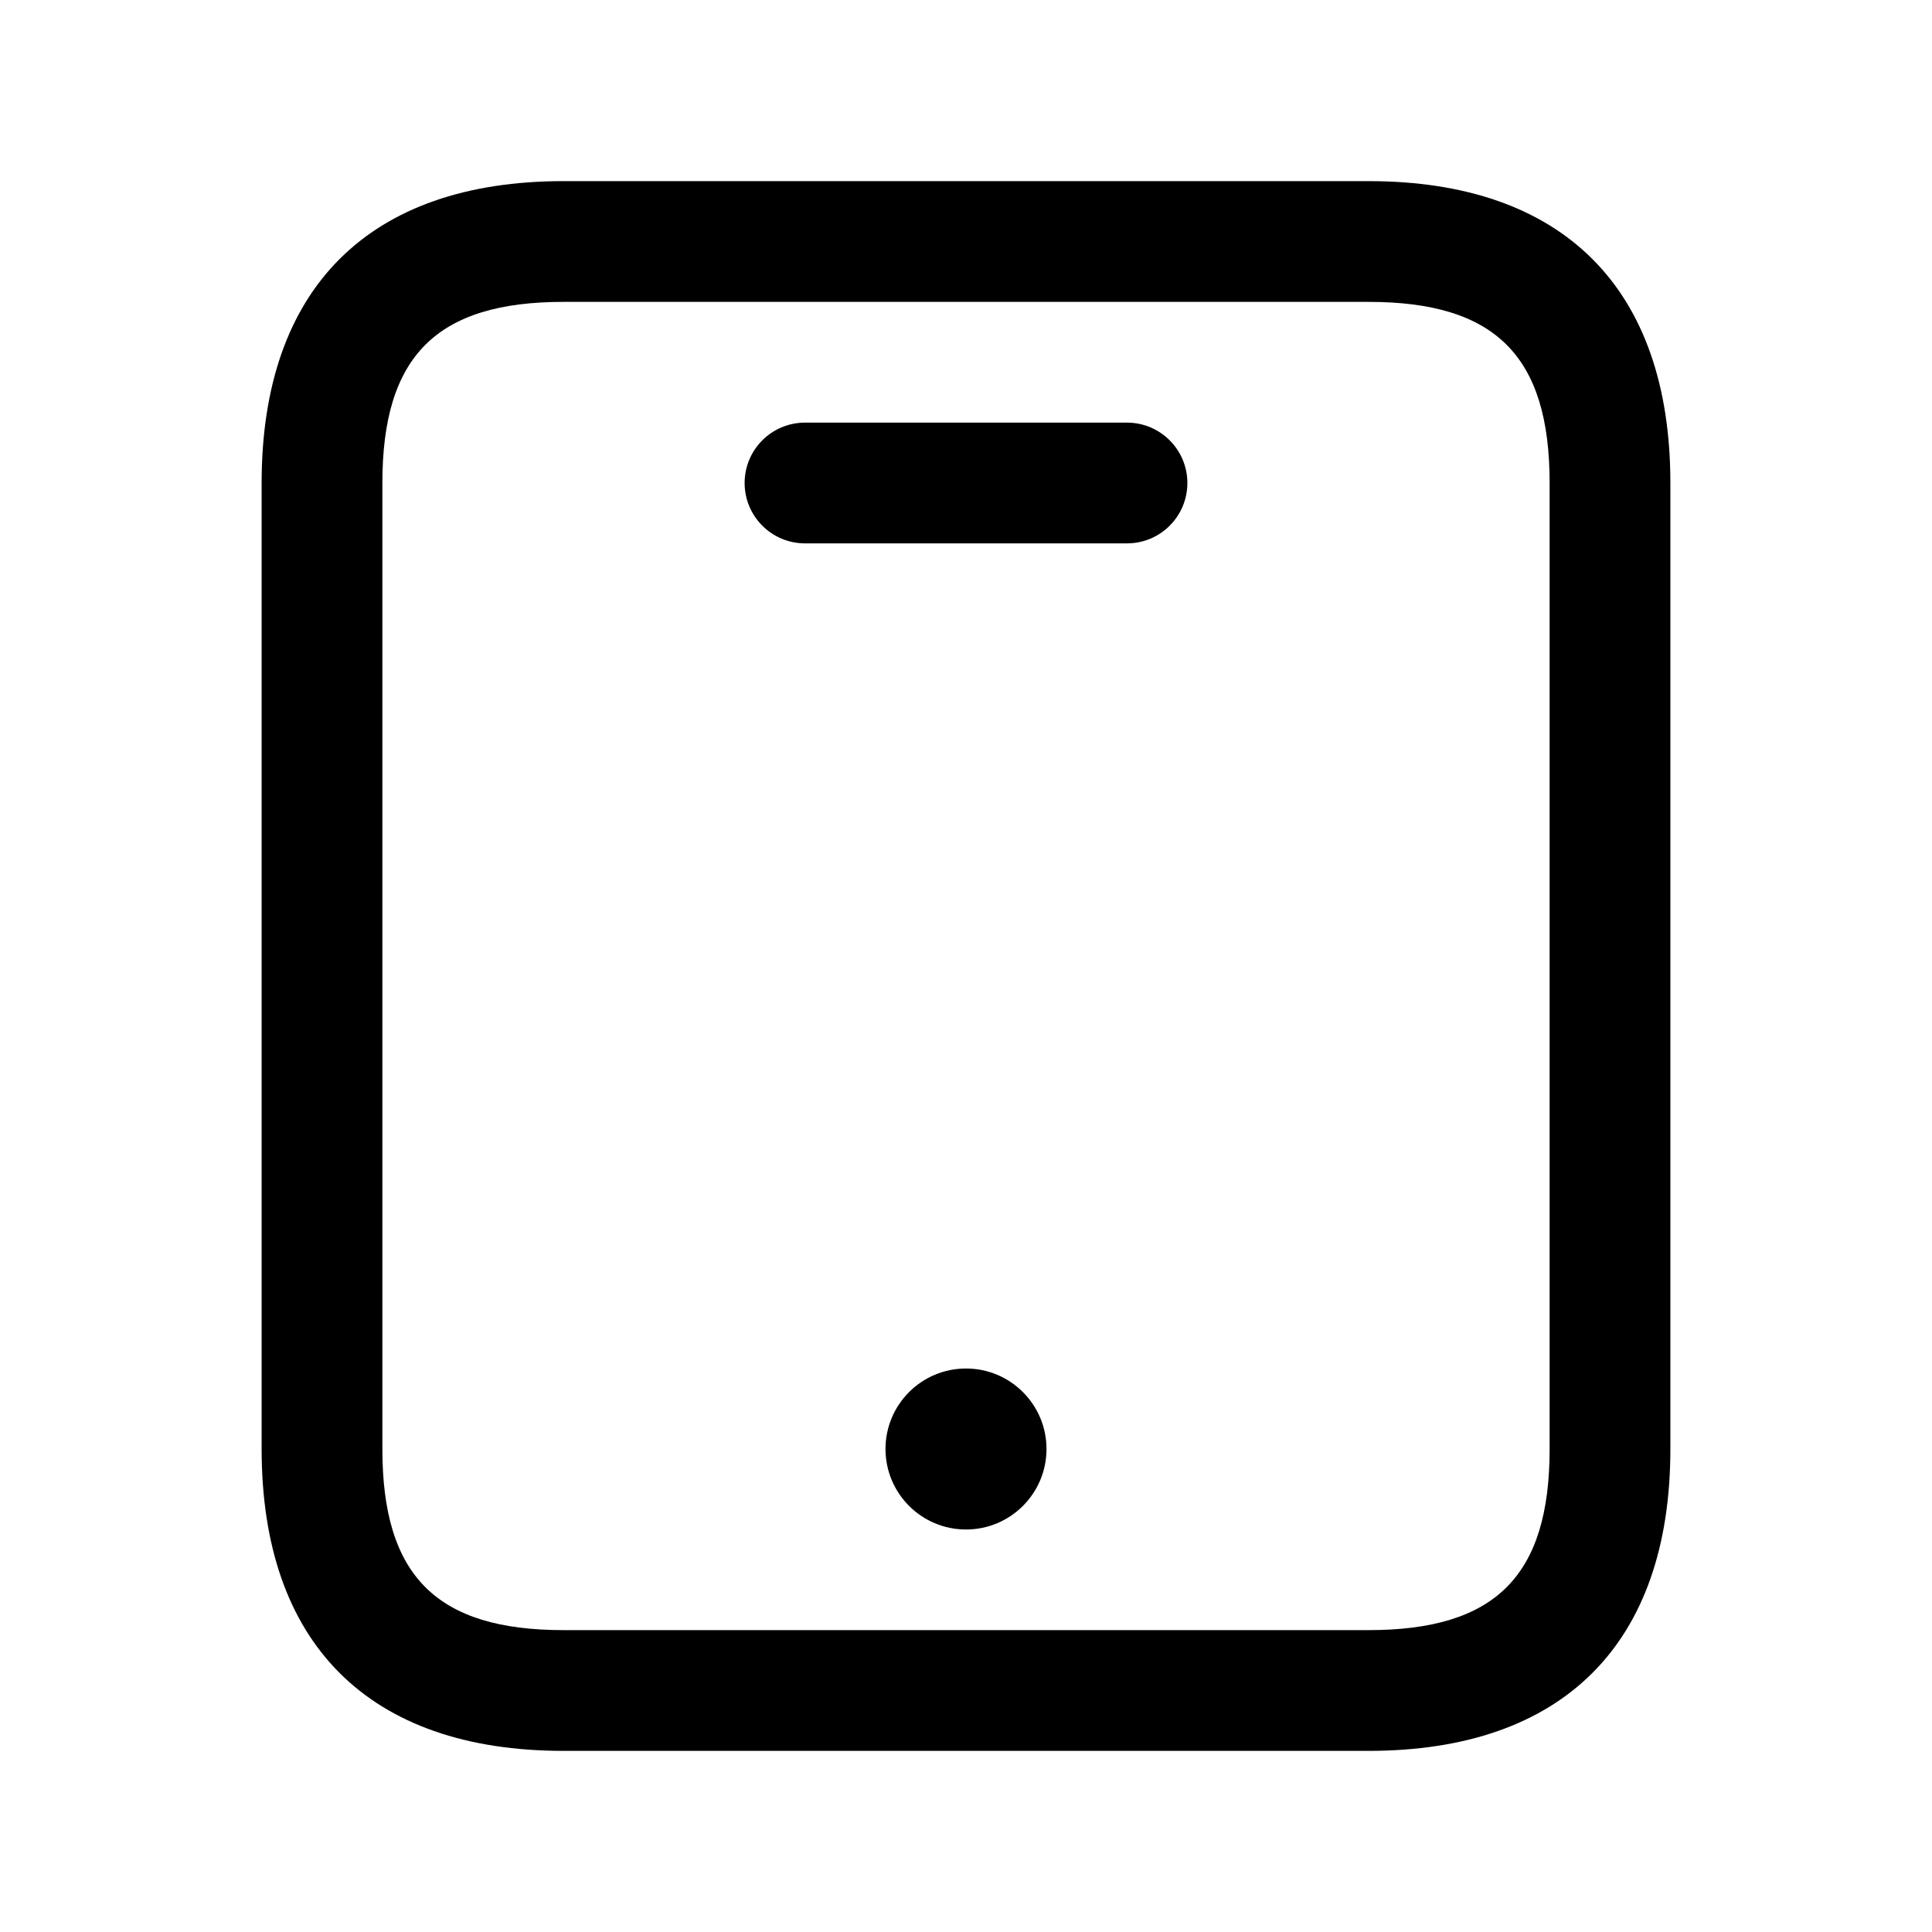 <svg width="24" height="24" viewBox="0 0 24 24" fill="none" xmlns="http://www.w3.org/2000/svg">
<path d="M14 6.75H10C9.586 6.75 9.25 6.414 9.25 6C9.25 5.586 9.586 5.25 10 5.25H14C14.414 5.25 14.75 5.586 14.75 6C14.75 6.414 14.414 6.75 14 6.75ZM20.75 18V6C20.75 3.582 19.418 2.25 17 2.25H7C4.582 2.25 3.25 3.582 3.25 6V18C3.25 20.418 4.582 21.75 7 21.75H17C19.418 21.75 20.75 20.418 20.75 18ZM17 3.75C18.577 3.75 19.25 4.423 19.25 6V18C19.25 19.577 18.577 20.25 17 20.25H7C5.423 20.25 4.75 19.577 4.75 18V6C4.75 4.423 5.423 3.75 7 3.75H17ZM12 17C11.448 17 11 17.448 11 18C11 18.552 11.448 19 12 19C12.552 19 13 18.552 13 18C13 17.448 12.552 17 12 17Z" fill="black"/>
</svg>

